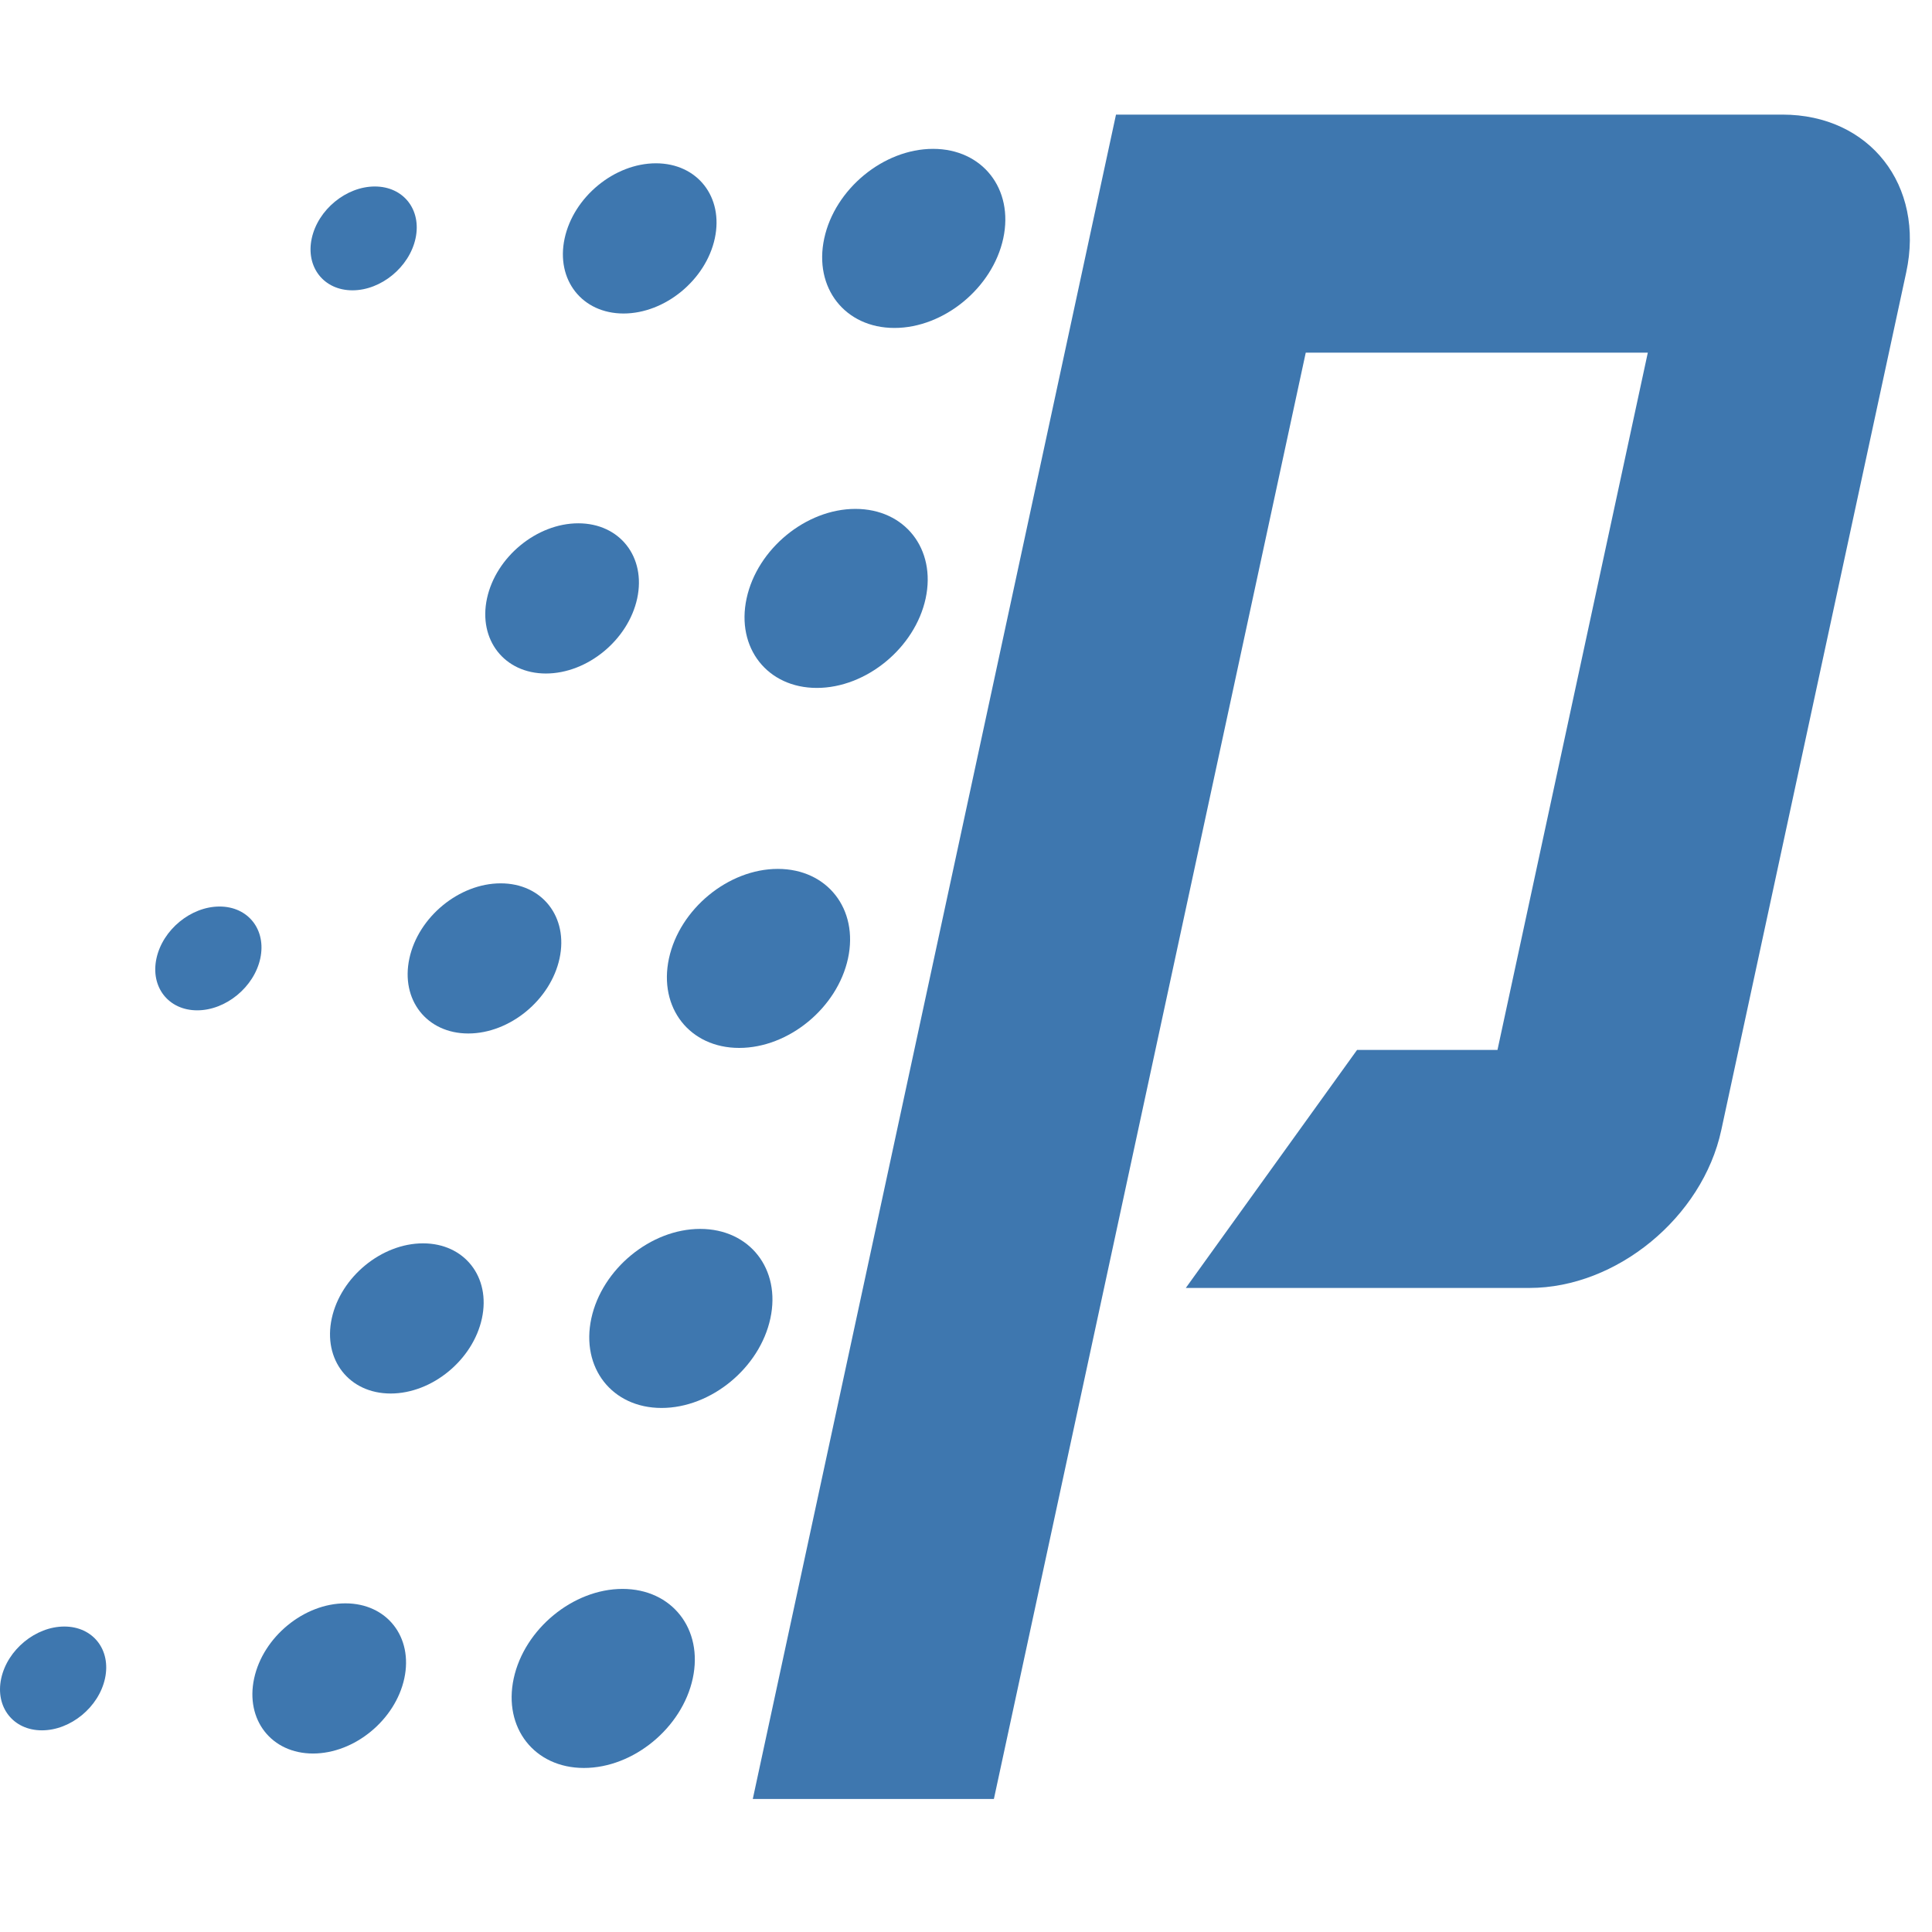 <svg xmlns="http://www.w3.org/2000/svg" version="1.1" xmlns:xlink="http://www.w3.org/1999/xlink" width="1000" height="1000"><style>
    #light-icon {
      display: inline;
    }
    #dark-icon {
      display: none;
    }

    @media (prefers-color-scheme: dark) {
      #light-icon {
        display: none;
      }
      #dark-icon {
        display: inline;
      }
    }
  </style><g id="light-icon"><svg xmlns="http://www.w3.org/2000/svg" version="1.1" xmlns:xlink="http://www.w3.org/1999/xlink" width="1000" height="1000"><g><g transform="matrix(16.949,0,0,16.949,-5.684341886080802e-14,59.322)"><svg xmlns="http://www.w3.org/2000/svg" version="1.1" xmlns:xlink="http://www.w3.org/1999/xlink" width="59" height="52"><svg xmlns="http://www.w3.org/2000/svg" version="1.1" xmlns:xlink="http://www.w3.org/1999/xlink" xmlns:svgjs="http://svgjs.dev/svgjs" width="59" height="52"><svg width="59" height="52" viewBox="0 0 59 52" fill="none" xmlns="http://www.w3.org/2000/svg">
<path d="M28.494 1.046C26.984 1.046 25.496 2.271 25.171 3.781C24.845 5.29 25.805 6.515 27.315 6.515C28.825 6.515 30.313 5.29 30.638 3.781C30.964 2.271 30.004 1.046 28.494 1.046Z" fill="#3E77AF"></path>
<path d="M26.123 12.041C24.614 12.041 23.125 13.265 22.8 14.775C22.474 16.284 23.435 17.508 24.945 17.508C26.454 17.508 27.942 16.284 28.268 14.775C28.593 13.265 27.634 12.041 26.123 12.041Z" fill="#3E77AF"></path>
<path d="M22.574 28.502C24.084 28.502 25.571 27.279 25.897 25.769C26.223 24.259 25.263 23.035 23.753 23.035C22.243 23.035 20.755 24.259 20.429 25.769C20.104 27.279 21.064 28.502 22.574 28.502Z" fill="#3E77AF"></path>
<path d="M20.031 1.487C18.765 1.487 17.516 2.514 17.243 3.781C16.97 5.047 17.776 6.074 19.042 6.074C20.308 6.074 21.556 5.047 21.829 3.781C22.102 2.514 21.297 1.487 20.031 1.487Z" fill="#3E77AF"></path>
<path d="M17.66 12.481C16.394 12.481 15.145 13.508 14.872 14.775C14.6 16.041 15.405 17.068 16.671 17.068C17.938 17.068 19.186 16.041 19.459 14.775C19.732 13.508 18.927 12.481 17.66 12.481Z" fill="#3E77AF"></path>
<path d="M17.088 25.769C17.361 24.502 16.556 23.476 15.29 23.476C14.023 23.476 12.775 24.502 12.502 25.769C12.229 27.035 13.034 28.061 14.301 28.061C15.567 28.061 16.815 27.035 17.088 25.769Z" fill="#3E77AF"></path>
<path d="M11.447 2.195C10.571 2.195 9.709 2.905 9.52 3.781C9.331 4.656 9.888 5.366 10.763 5.366C11.638 5.366 12.501 4.656 12.69 3.781C12.879 2.905 12.322 2.195 11.447 2.195Z" fill="#3E77AF"></path>
<path d="M1.28 49.342C2.156 49.342 3.018 48.633 3.207 47.757C3.396 46.881 2.84 46.172 1.964 46.172C1.089 46.172 0.226 46.881 0.037 47.757C-0.152 48.633 0.405 49.342 1.28 49.342Z" fill="#3E77AF"></path>
<path d="M4.778 25.769C4.589 26.644 5.146 27.354 6.022 27.354C6.897 27.354 7.76 26.644 7.949 25.769C8.137 24.893 7.58 24.184 6.705 24.184C5.83 24.184 4.967 24.893 4.778 25.769Z" fill="#3E77AF"></path>
<path d="M9.559 50.05C10.826 50.05 12.074 49.023 12.347 47.757C12.62 46.49 11.815 45.464 10.548 45.464C9.282 45.464 8.034 46.49 7.761 47.757C7.487 49.023 8.293 50.05 9.559 50.05Z" fill="#3E77AF"></path>
<path d="M11.93 39.056C13.196 39.056 14.444 38.029 14.717 36.763C14.991 35.497 14.185 34.47 12.919 34.47C11.652 34.47 10.404 35.497 10.131 36.763C9.858 38.029 10.664 39.056 11.93 39.056Z" fill="#3E77AF"></path>
<path d="M17.832 50.491C19.342 50.491 20.83 49.267 21.156 47.757C21.481 46.248 20.521 45.023 19.011 45.023C17.502 45.023 16.014 46.248 15.688 47.757C15.362 49.267 16.323 50.491 17.832 50.491Z" fill="#3E77AF"></path>
<path d="M18.058 36.763C17.733 38.273 18.693 39.497 20.203 39.497C21.713 39.497 23.201 38.273 23.526 36.763C23.852 35.253 22.892 34.029 21.382 34.029C19.872 34.029 18.384 35.253 18.058 36.763Z" fill="#3E77AF"></path>
<path d="M52.565 31.014L58.213 4.819C58.787 2.157 57.095 0 54.434 0H34.081L22.989 51.438H30.352L39.876 7.269H50.322L45.731 28.563H41.443L36.213 35.832H46.707C49.368 35.832 51.991 33.675 52.565 31.014Z" fill="#3E77AF"></path>
</svg><style>@media (prefers-color-scheme: light) { :root { filter: none; } }
@media (prefers-color-scheme: dark) { :root { filter: none; } }
</style></svg></svg></g></g></svg></g><g id="dark-icon"><svg xmlns="http://www.w3.org/2000/svg" version="1.1" xmlns:xlink="http://www.w3.org/1999/xlink" width="1000" height="1000"><g><g transform="matrix(17.145,0,0,17.145,5.684341886080802e-14,59.04)"><svg xmlns="http://www.w3.org/2000/svg" version="1.1" xmlns:xlink="http://www.w3.org/1999/xlink" width="58.325" height="51.438"><svg id="a" xmlns="http://www.w3.org/2000/svg" width="58.325" height="51.438" viewBox="0 0 58.325 51.438"><path d="M28.494,1.046c-1.51,0-2.998,1.224-3.323,2.734-.326,1.51.634,2.734,2.144,2.734s2.998-1.224,3.323-2.734c.326-1.51-.634-2.734-2.144-2.734Z" fill="#fff"></path><path d="M26.124,12.041c-1.51,0-2.998,1.224-3.324,2.734-.325,1.51.635,2.734,2.145,2.734s2.998-1.224,3.323-2.734c.326-1.51-.634-2.734-2.144-2.734Z" fill="#fff"></path><path d="M22.574,28.502c1.51,0,2.998-1.223,3.323-2.734.326-1.51-.634-2.734-2.144-2.734s-2.998,1.224-3.324,2.734c-.326,1.51.635,2.734,2.145,2.734Z" fill="#fff"></path><path d="M20.031,1.487c-1.266,0-2.515,1.027-2.788,2.293-.273,1.266.532,2.293,1.799,2.293s2.514-1.027,2.788-2.293c.273-1.266-.532-2.293-1.799-2.293Z" fill="#fff"></path><path d="M17.66,12.481c-1.266,0-2.515,1.027-2.788,2.293-.273,1.266.532,2.293,1.799,2.293s2.514-1.027,2.787-2.293c.273-1.266-.532-2.293-1.798-2.293Z" fill="#fff"></path><path d="M17.088,25.769c.273-1.267-.532-2.293-1.798-2.293s-2.515,1.027-2.788,2.293c-.273,1.266.533,2.293,1.799,2.293s2.514-1.026,2.787-2.293Z" fill="#fff"></path><path d="M11.447,2.195c-.876,0-1.738.709-1.927,1.585-.189.876.368,1.585,1.243,1.585s1.738-.709,1.927-1.585c.188-.876-.368-1.585-1.243-1.585Z" fill="#fff"></path><path d="M1.28,49.342c.876,0,1.738-.709,1.927-1.584.189-.876-.367-1.585-1.243-1.585s-1.739.709-1.927,1.585c-.189.875.368,1.584,1.243,1.584Z" fill="#fff"></path><path d="M4.778,25.769c-.189.876.368,1.585,1.243,1.585s1.738-.709,1.927-1.585c.189-.876-.368-1.585-1.243-1.585s-1.738.71-1.927,1.585Z" fill="#fff"></path><path d="M9.559,50.05c1.266,0,2.514-1.027,2.788-2.293.273-1.267-.533-2.293-1.799-2.293s-2.514,1.026-2.787,2.293c-.273,1.266.532,2.293,1.798,2.293Z" fill="#fff"></path><path d="M11.93,39.056c1.266,0,2.514-1.027,2.787-2.293.273-1.266-.532-2.293-1.799-2.293s-2.514,1.027-2.787,2.293c-.273,1.266.532,2.293,1.799,2.293Z" fill="#fff"></path><path d="M17.832,50.491c1.51,0,2.998-1.223,3.324-2.733.326-1.51-.635-2.734-2.145-2.734s-2.998,1.224-3.323,2.734c-.326,1.51.635,2.733,2.144,2.733Z" fill="#fff"></path><path d="M18.059,36.763c-.326,1.51.635,2.734,2.145,2.734s2.998-1.224,3.323-2.734c.326-1.51-.634-2.734-2.144-2.734s-2.998,1.224-3.324,2.734Z" fill="#fff"></path><path d="M52.565,31.014l5.649-26.195c.574-2.661-1.118-4.819-3.78-4.819h-20.353l-11.092,51.438h7.362L39.876,7.269h10.446l-4.592,21.294h-4.287l-5.23,7.269h10.494c2.661,0,5.283-2.157,5.857-4.818Z" fill="#fff"></path></svg></svg></g></g></svg></g></svg>